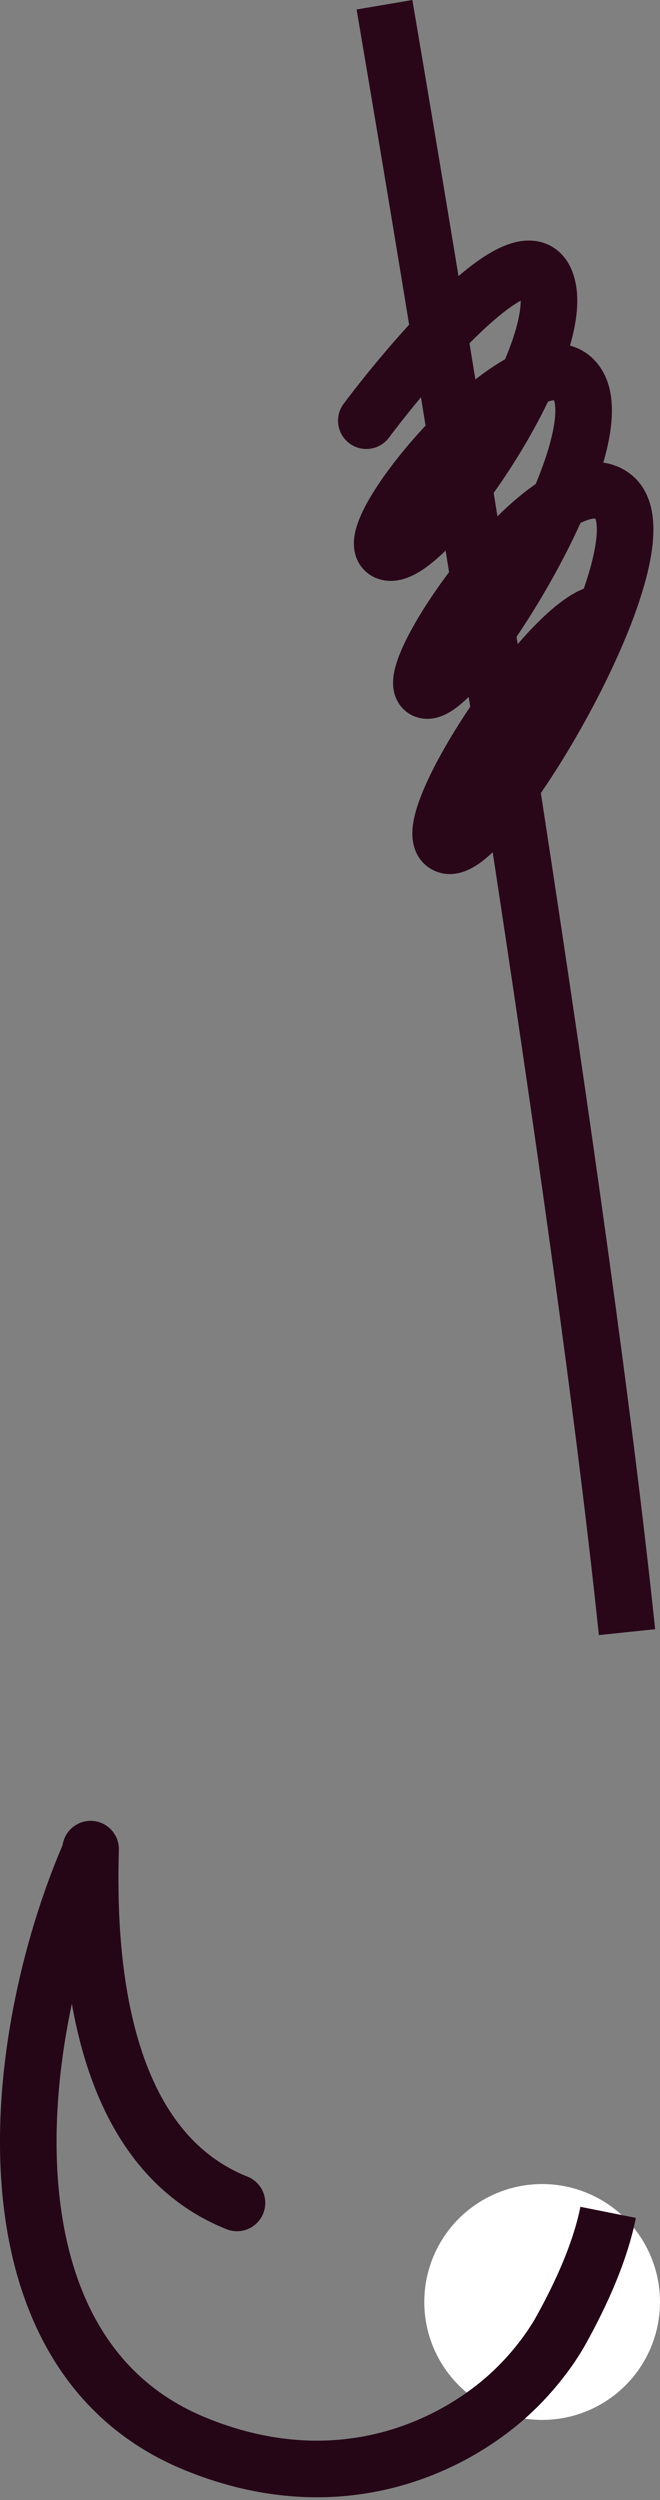 <?xml version="1.0" encoding="UTF-8"?> <svg xmlns="http://www.w3.org/2000/svg" width="70" height="265" viewBox="0 0 70 265" fill="none"><rect x="0" y="0" width="70" height="265" fill="#808080" stroke="none"/><circle cx="57.5" cy="244.003" r="12.5" fill="white"></circle><path d="M9.42 196.699C0.891 216.614 -2.39 249.502 20.609 259.002C34.396 264.698 45.827 260.431 52.63 255.002C56.075 252.253 58.391 249.002 59.5 247.002C60.891 244.493 63.5 239.503 64.5 234.503" stroke="#250617" stroke-width="6"></path><path d="M40.779 0.503C48.16 43.916 61.759 127.625 66.5 173.003" stroke="#290719" stroke-width="6"></path><path d="M9.609 196.003C9.296 206.747 10.135 227.503 25.135 233.503" stroke="#250617" stroke-width="6" stroke-linecap="round"></path><path d="M38.852 44.591C44.368 37.255 55.91 24.063 57.946 29.983C60.492 37.384 44.868 60.02 41.035 58.501C37.202 56.982 56.361 34.312 61.087 40.49C65.813 46.668 48.538 74.128 45.135 73.171C41.731 72.213 58.611 47.727 65.022 52.615C71.432 57.504 51.879 90.714 47.484 89.624C43.089 88.535 59.2 64.343 64.157 65.003" stroke="#290719" stroke-width="6" stroke-linecap="round"></path></svg> 